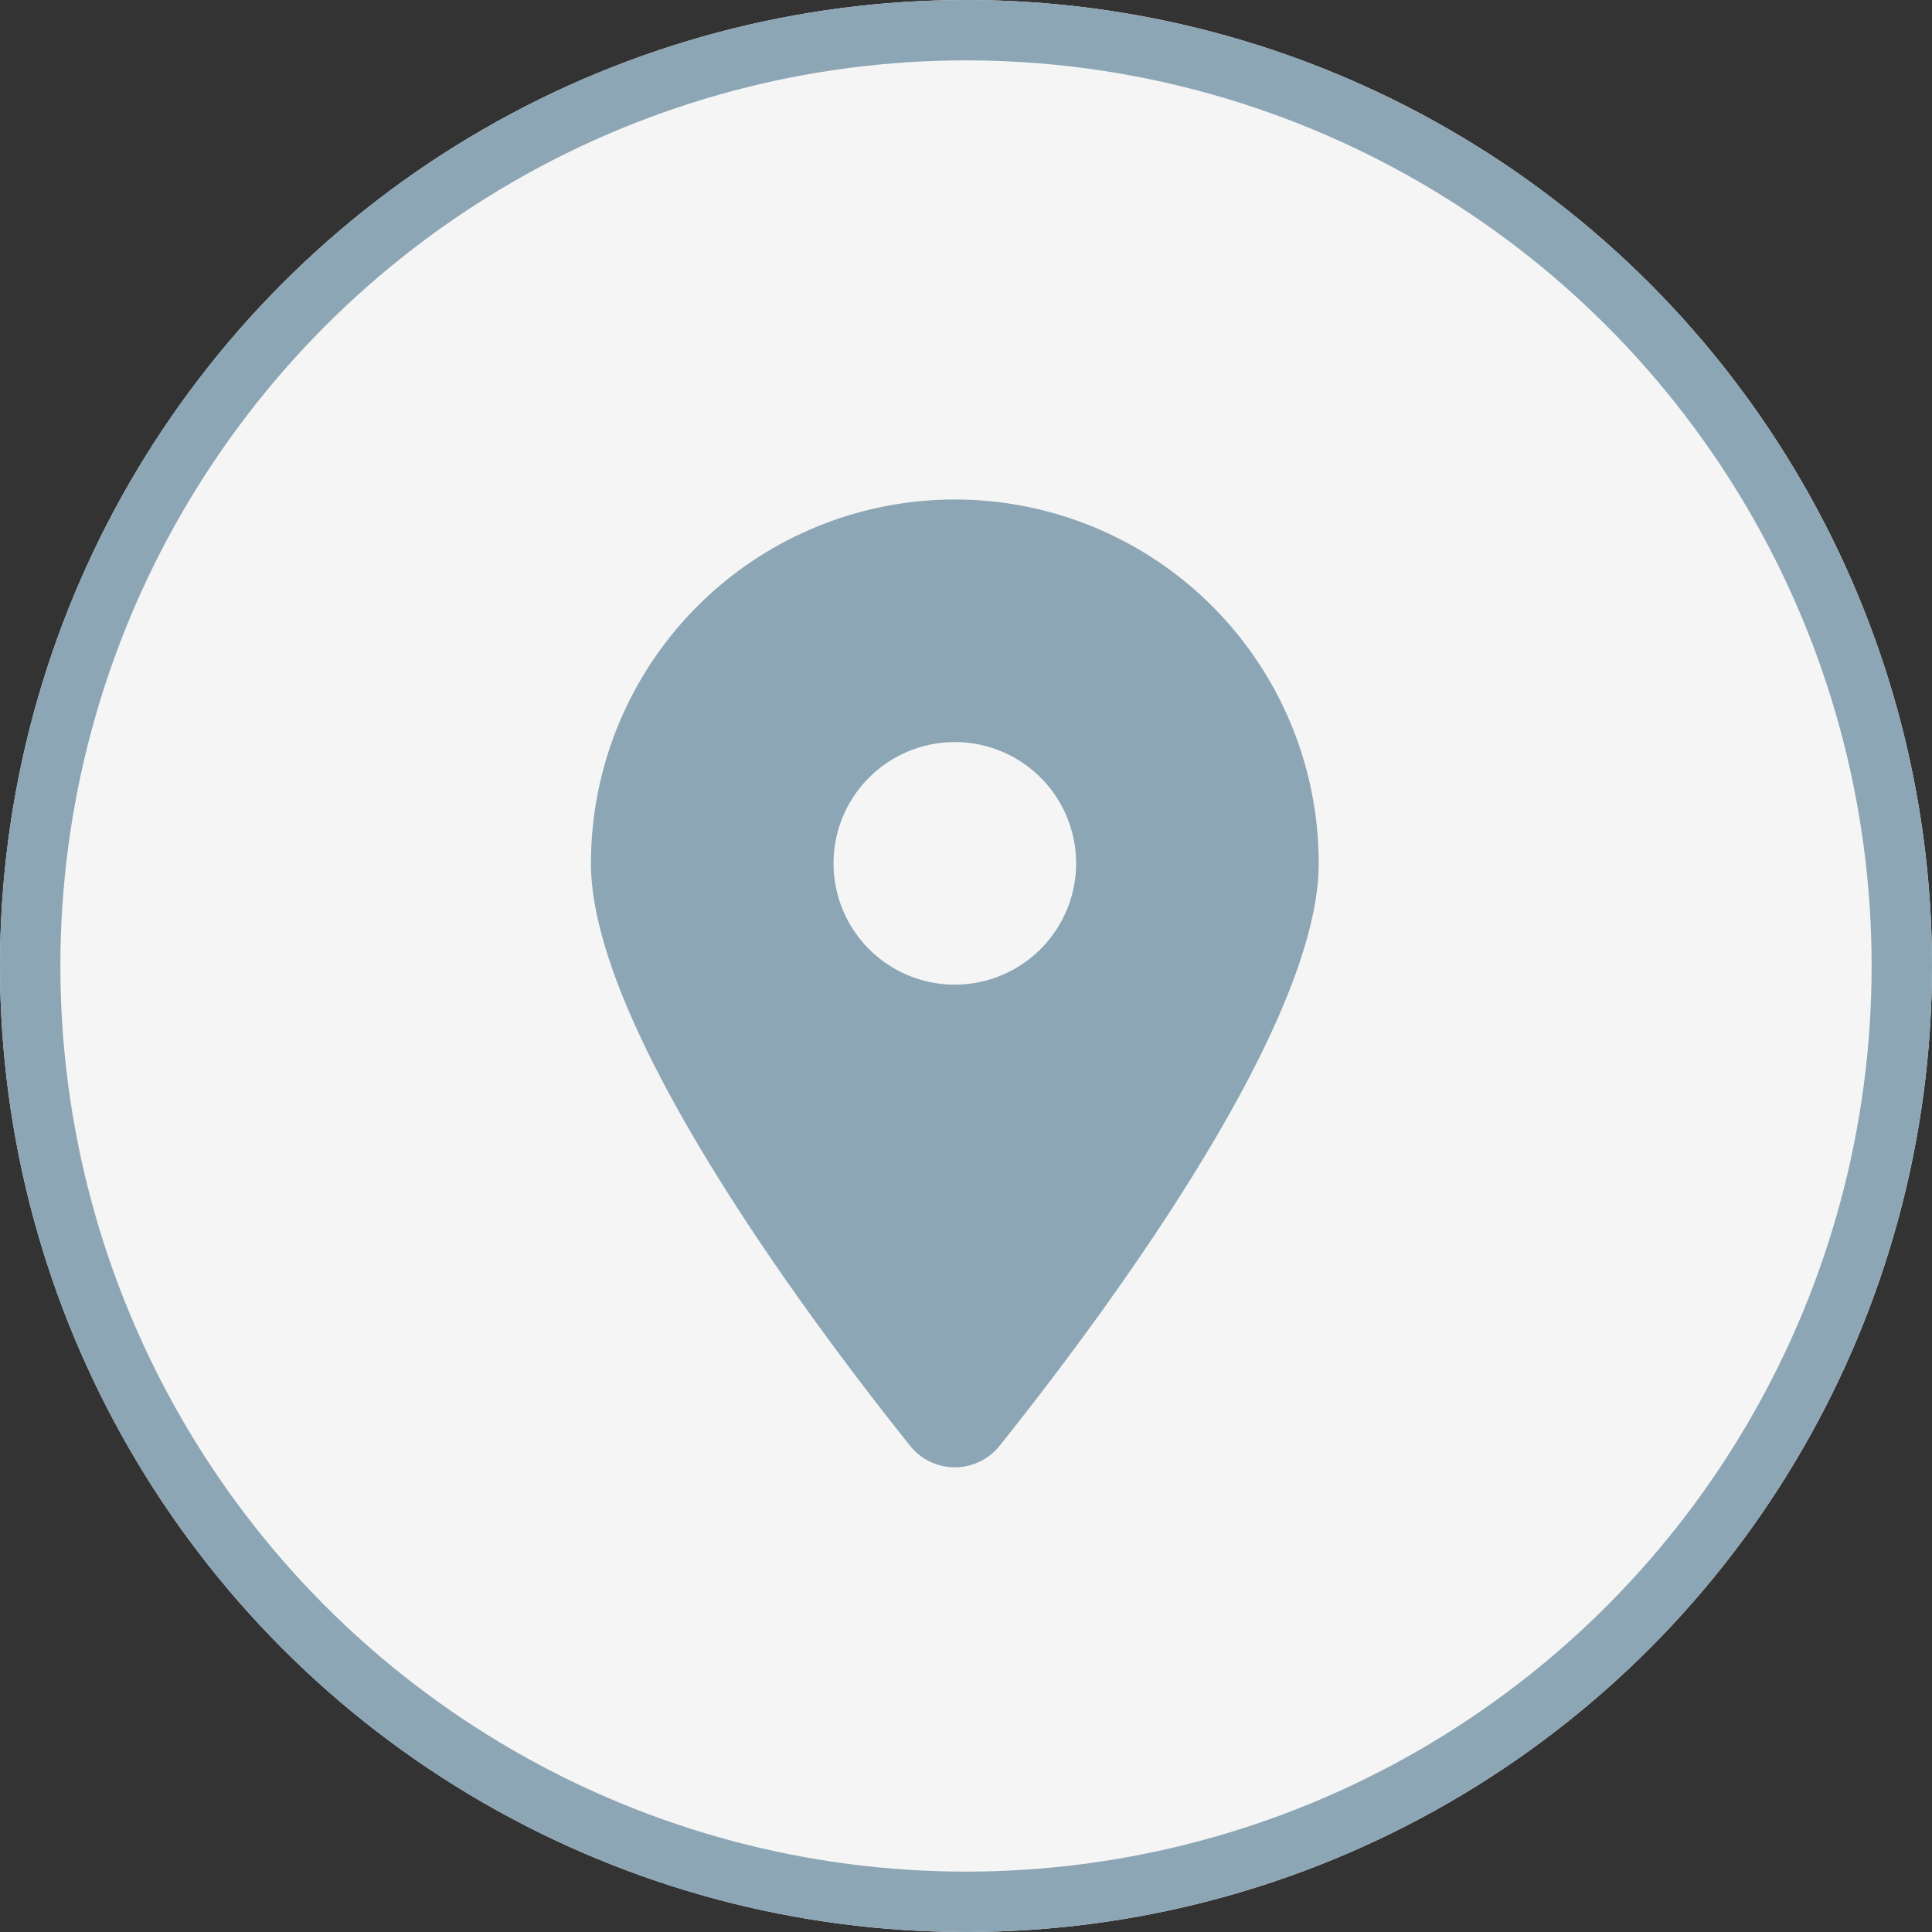 <svg xmlns="http://www.w3.org/2000/svg" width="32" height="32" viewBox="0 0 32 32">
  <rect x="0" y="0" width="32" height="32" fill="#333333" stroke="none"/>
  <g id="Location_icon" data-name="Location icon" transform="translate(-120 -910)">
    <g id="Ellipse_25" data-name="Ellipse 25" transform="translate(120 910)" fill="#f5f5f5" stroke="#8ca6b5" stroke-width="1">
      <circle cx="16" cy="16" r="16" stroke="none"/>
      <circle cx="16" cy="16" r="15.5" fill="none"/>
    </g>
    <g id="location_icon-2" data-name="location icon" transform="translate(-15347 -6169.399)">
      <path id="location-dot-solid_3_" data-name="location-dot-solid (3)" d="M6.771,15.671c1.61-2.015,5.283-6.9,5.283-9.643A6.027,6.027,0,0,0,0,6.027c0,2.744,3.673,7.628,5.283,9.643a.948.948,0,0,0,1.488,0ZM6.027,8.036A2.009,2.009,0,1,1,8.036,6.027,2.011,2.011,0,0,1,6.027,8.036Z" transform="translate(15476.788 7087.672)" fill="#8ca6b5"/>
      <rect id="Rectangle_268" data-name="Rectangle 268" width="18" height="18" transform="translate(15474 7086.399)" fill="none"/>
    </g>
  </g>
</svg>
